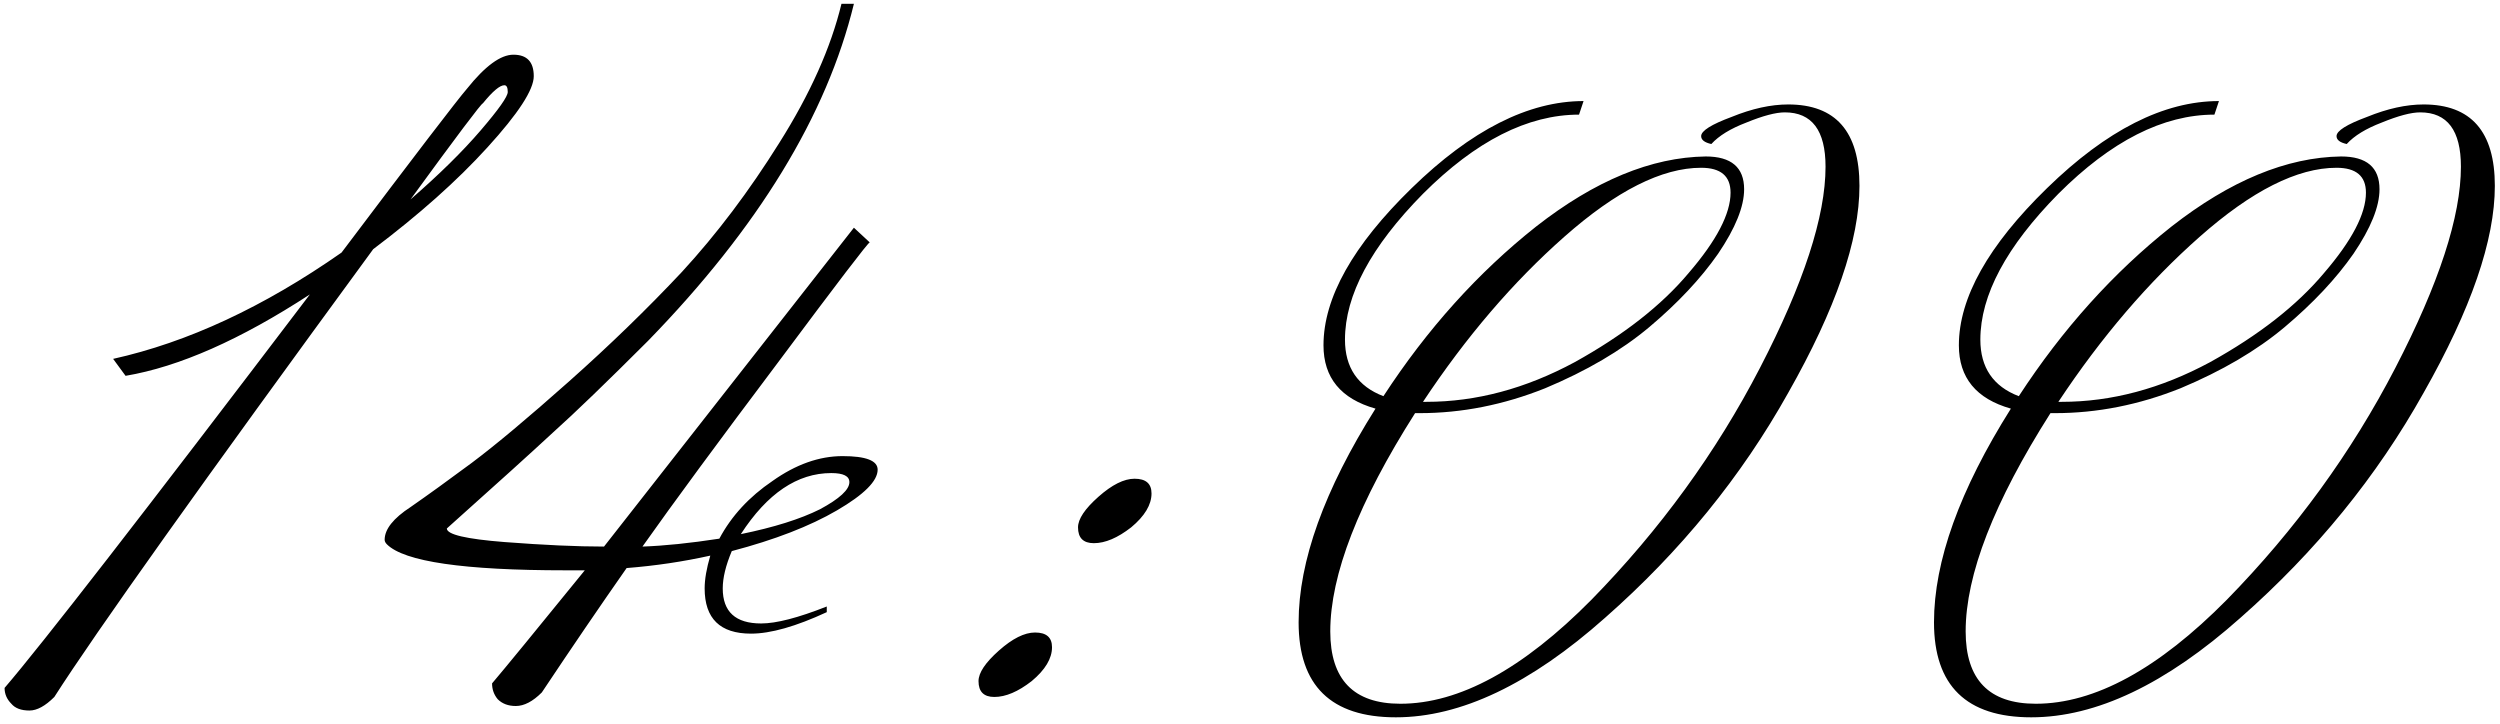 <?xml version="1.0" encoding="UTF-8"?> <svg xmlns="http://www.w3.org/2000/svg" width="283" height="82" viewBox="0 0 283 82" fill="none"><path d="M46.47 22.576C49.713 19.76 52.358 17.157 54.406 14.768C56.454 12.379 57.478 10.928 57.478 10.416C57.478 9.904 57.35 9.648 57.094 9.648C56.582 9.648 55.771 10.331 54.662 11.696C54.491 11.696 51.761 15.323 46.47 22.576ZM52.87 10.032C54.918 7.472 56.667 6.192 58.118 6.192C59.654 6.192 60.422 7.003 60.422 8.624C60.422 10.16 58.673 12.848 55.174 16.688C51.761 20.443 47.451 24.283 42.246 28.208C22.875 54.661 10.843 71.557 6.15 78.896C5.126 79.92 4.187 80.432 3.334 80.432C2.395 80.432 1.713 80.176 1.286 79.664C0.774 79.152 0.518 78.555 0.518 77.872C4.699 73.008 16.219 58.16 35.078 33.328C27.227 38.448 20.273 41.52 14.214 42.544L12.806 40.624C21.254 38.747 29.873 34.736 38.662 28.592C47.025 17.499 51.761 11.312 52.87 10.032ZM94.102 53.552C90.262 53.552 86.849 55.856 83.862 60.464C87.617 59.696 90.603 58.757 92.822 57.648C95.041 56.453 96.15 55.429 96.15 54.576C96.15 53.893 95.467 53.552 94.102 53.552ZM68.374 61.872L96.662 25.776L98.454 27.44C98.283 27.44 94.827 31.963 88.086 41.008C81.345 49.968 76.225 56.923 72.726 61.872C75.201 61.787 78.102 61.488 81.43 60.976C82.795 58.416 84.801 56.24 87.446 54.448C90.091 52.571 92.737 51.632 95.382 51.632C98.027 51.632 99.35 52.144 99.35 53.168C99.35 54.448 97.814 55.984 94.742 57.776C91.67 59.568 87.702 61.104 82.838 62.384C82.155 64.005 81.814 65.413 81.814 66.608C81.814 69.253 83.265 70.576 86.166 70.576C87.873 70.576 90.347 69.936 93.59 68.656V69.296C90.091 70.917 87.233 71.728 85.014 71.728C81.515 71.728 79.766 70.021 79.766 66.608C79.766 65.584 79.979 64.347 80.406 62.896C77.334 63.579 74.177 64.048 70.934 64.304C67.947 68.571 64.747 73.264 61.334 78.384C60.31 79.408 59.329 79.92 58.39 79.92C57.537 79.92 56.854 79.664 56.342 79.152C55.915 78.64 55.702 78.043 55.702 77.36C57.153 75.653 60.651 71.387 66.198 64.56H64.022C52.502 64.56 45.761 63.579 43.798 61.616C43.627 61.445 43.542 61.275 43.542 61.104C43.542 59.909 44.523 58.672 46.486 57.392C48.449 56.027 50.753 54.363 53.398 52.4C56.129 50.352 59.798 47.28 64.406 43.184C69.014 39.088 73.281 34.949 77.206 30.768C81.131 26.501 84.801 21.637 88.214 16.176C91.713 10.629 94.059 5.381 95.254 0.432H96.662C93.59 13.061 85.825 25.776 73.366 38.576C68.673 43.269 65.089 46.725 62.614 48.944C60.225 51.163 56.214 54.789 50.582 59.824C50.582 60.507 52.758 61.019 57.11 61.36C61.547 61.701 65.302 61.872 68.374 61.872ZM122.032 59.696C122.032 58.757 122.8 57.605 124.336 56.24C125.872 54.875 127.237 54.192 128.432 54.192C129.712 54.192 130.352 54.747 130.352 55.856C130.352 57.136 129.584 58.416 128.048 59.696C126.512 60.891 125.104 61.488 123.824 61.488C122.629 61.488 122.032 60.891 122.032 59.696ZM110.768 77.104C110.768 76.165 111.536 75.013 113.072 73.648C114.608 72.283 115.973 71.6 117.168 71.6C118.448 71.6 119.088 72.155 119.088 73.264C119.088 74.544 118.32 75.824 116.784 77.104C115.248 78.299 113.84 78.896 112.56 78.896C111.365 78.896 110.768 78.299 110.768 77.104ZM161.083 45.488H161.467C167.099 45.488 172.688 43.995 178.235 41.008C183.782 37.936 188.091 34.565 191.163 30.896C194.32 27.227 195.899 24.197 195.899 21.808C195.899 19.931 194.79 18.992 192.571 18.992C188.134 18.992 182.971 21.595 177.083 26.8C171.28 31.92 165.947 38.149 161.083 45.488ZM179.259 11.44L178.747 12.976C172.944 12.976 167.056 15.963 161.083 21.936C155.195 27.909 152.251 33.413 152.251 38.448C152.251 41.605 153.702 43.739 156.603 44.848C161.552 37.253 167.312 30.853 173.883 25.648C180.539 20.443 186.939 17.797 193.083 17.712C195.984 17.712 197.435 18.949 197.435 21.424C197.435 23.387 196.454 25.819 194.491 28.72C192.528 31.536 189.926 34.309 186.683 37.04C183.526 39.685 179.6 41.989 174.907 43.952C170.214 45.829 165.478 46.768 160.699 46.768H160.187C153.787 56.837 150.587 65.072 150.587 71.472C150.587 76.933 153.232 79.664 158.523 79.664C165.179 79.664 172.39 75.739 180.155 67.888C187.92 59.952 194.278 51.205 199.227 41.648C204.176 32.091 206.651 24.496 206.651 18.864C206.651 14.768 205.115 12.72 202.043 12.72C201.019 12.72 199.568 13.104 197.691 13.872C195.899 14.555 194.576 15.365 193.723 16.304C192.955 16.133 192.571 15.835 192.571 15.408C192.571 14.811 193.723 14.085 196.027 13.232C198.331 12.293 200.464 11.824 202.427 11.824C207.803 11.824 210.491 14.896 210.491 21.04C210.491 27.184 207.803 34.992 202.427 44.464C197.136 53.936 190.224 62.427 181.691 69.936C173.243 77.445 165.35 81.2 158.011 81.2C150.672 81.2 147.003 77.616 147.003 70.448C147.003 63.536 149.904 55.472 155.707 46.256C151.782 45.147 149.819 42.757 149.819 39.088C149.819 33.712 153.147 27.781 159.803 21.296C166.544 14.725 173.03 11.44 179.259 11.44ZM233.008 45.488H233.392C239.024 45.488 244.613 43.995 250.16 41.008C255.707 37.936 260.016 34.565 263.088 30.896C266.245 27.227 267.824 24.197 267.824 21.808C267.824 19.931 266.715 18.992 264.496 18.992C260.059 18.992 254.896 21.595 249.008 26.8C243.205 31.92 237.872 38.149 233.008 45.488ZM251.184 11.44L250.672 12.976C244.869 12.976 238.981 15.963 233.008 21.936C227.12 27.909 224.176 33.413 224.176 38.448C224.176 41.605 225.627 43.739 228.528 44.848C233.477 37.253 239.237 30.853 245.808 25.648C252.464 20.443 258.864 17.797 265.008 17.712C267.909 17.712 269.36 18.949 269.36 21.424C269.36 23.387 268.379 25.819 266.416 28.72C264.453 31.536 261.851 34.309 258.608 37.04C255.451 39.685 251.525 41.989 246.832 43.952C242.139 45.829 237.403 46.768 232.624 46.768H232.112C225.712 56.837 222.512 65.072 222.512 71.472C222.512 76.933 225.157 79.664 230.448 79.664C237.104 79.664 244.315 75.739 252.08 67.888C259.845 59.952 266.203 51.205 271.152 41.648C276.101 32.091 278.576 24.496 278.576 18.864C278.576 14.768 277.04 12.72 273.968 12.72C272.944 12.72 271.493 13.104 269.616 13.872C267.824 14.555 266.501 15.365 265.648 16.304C264.88 16.133 264.496 15.835 264.496 15.408C264.496 14.811 265.648 14.085 267.952 13.232C270.256 12.293 272.389 11.824 274.352 11.824C279.728 11.824 282.416 14.896 282.416 21.04C282.416 27.184 279.728 34.992 274.352 44.464C269.061 53.936 262.149 62.427 253.616 69.936C245.168 77.445 237.275 81.2 229.936 81.2C222.597 81.2 218.928 77.616 218.928 70.448C218.928 63.536 221.829 55.472 227.632 46.256C223.707 45.147 221.744 42.757 221.744 39.088C221.744 33.712 225.072 27.781 231.728 21.296C238.469 14.725 244.955 11.44 251.184 11.44Z" fill="black"></path></svg> 